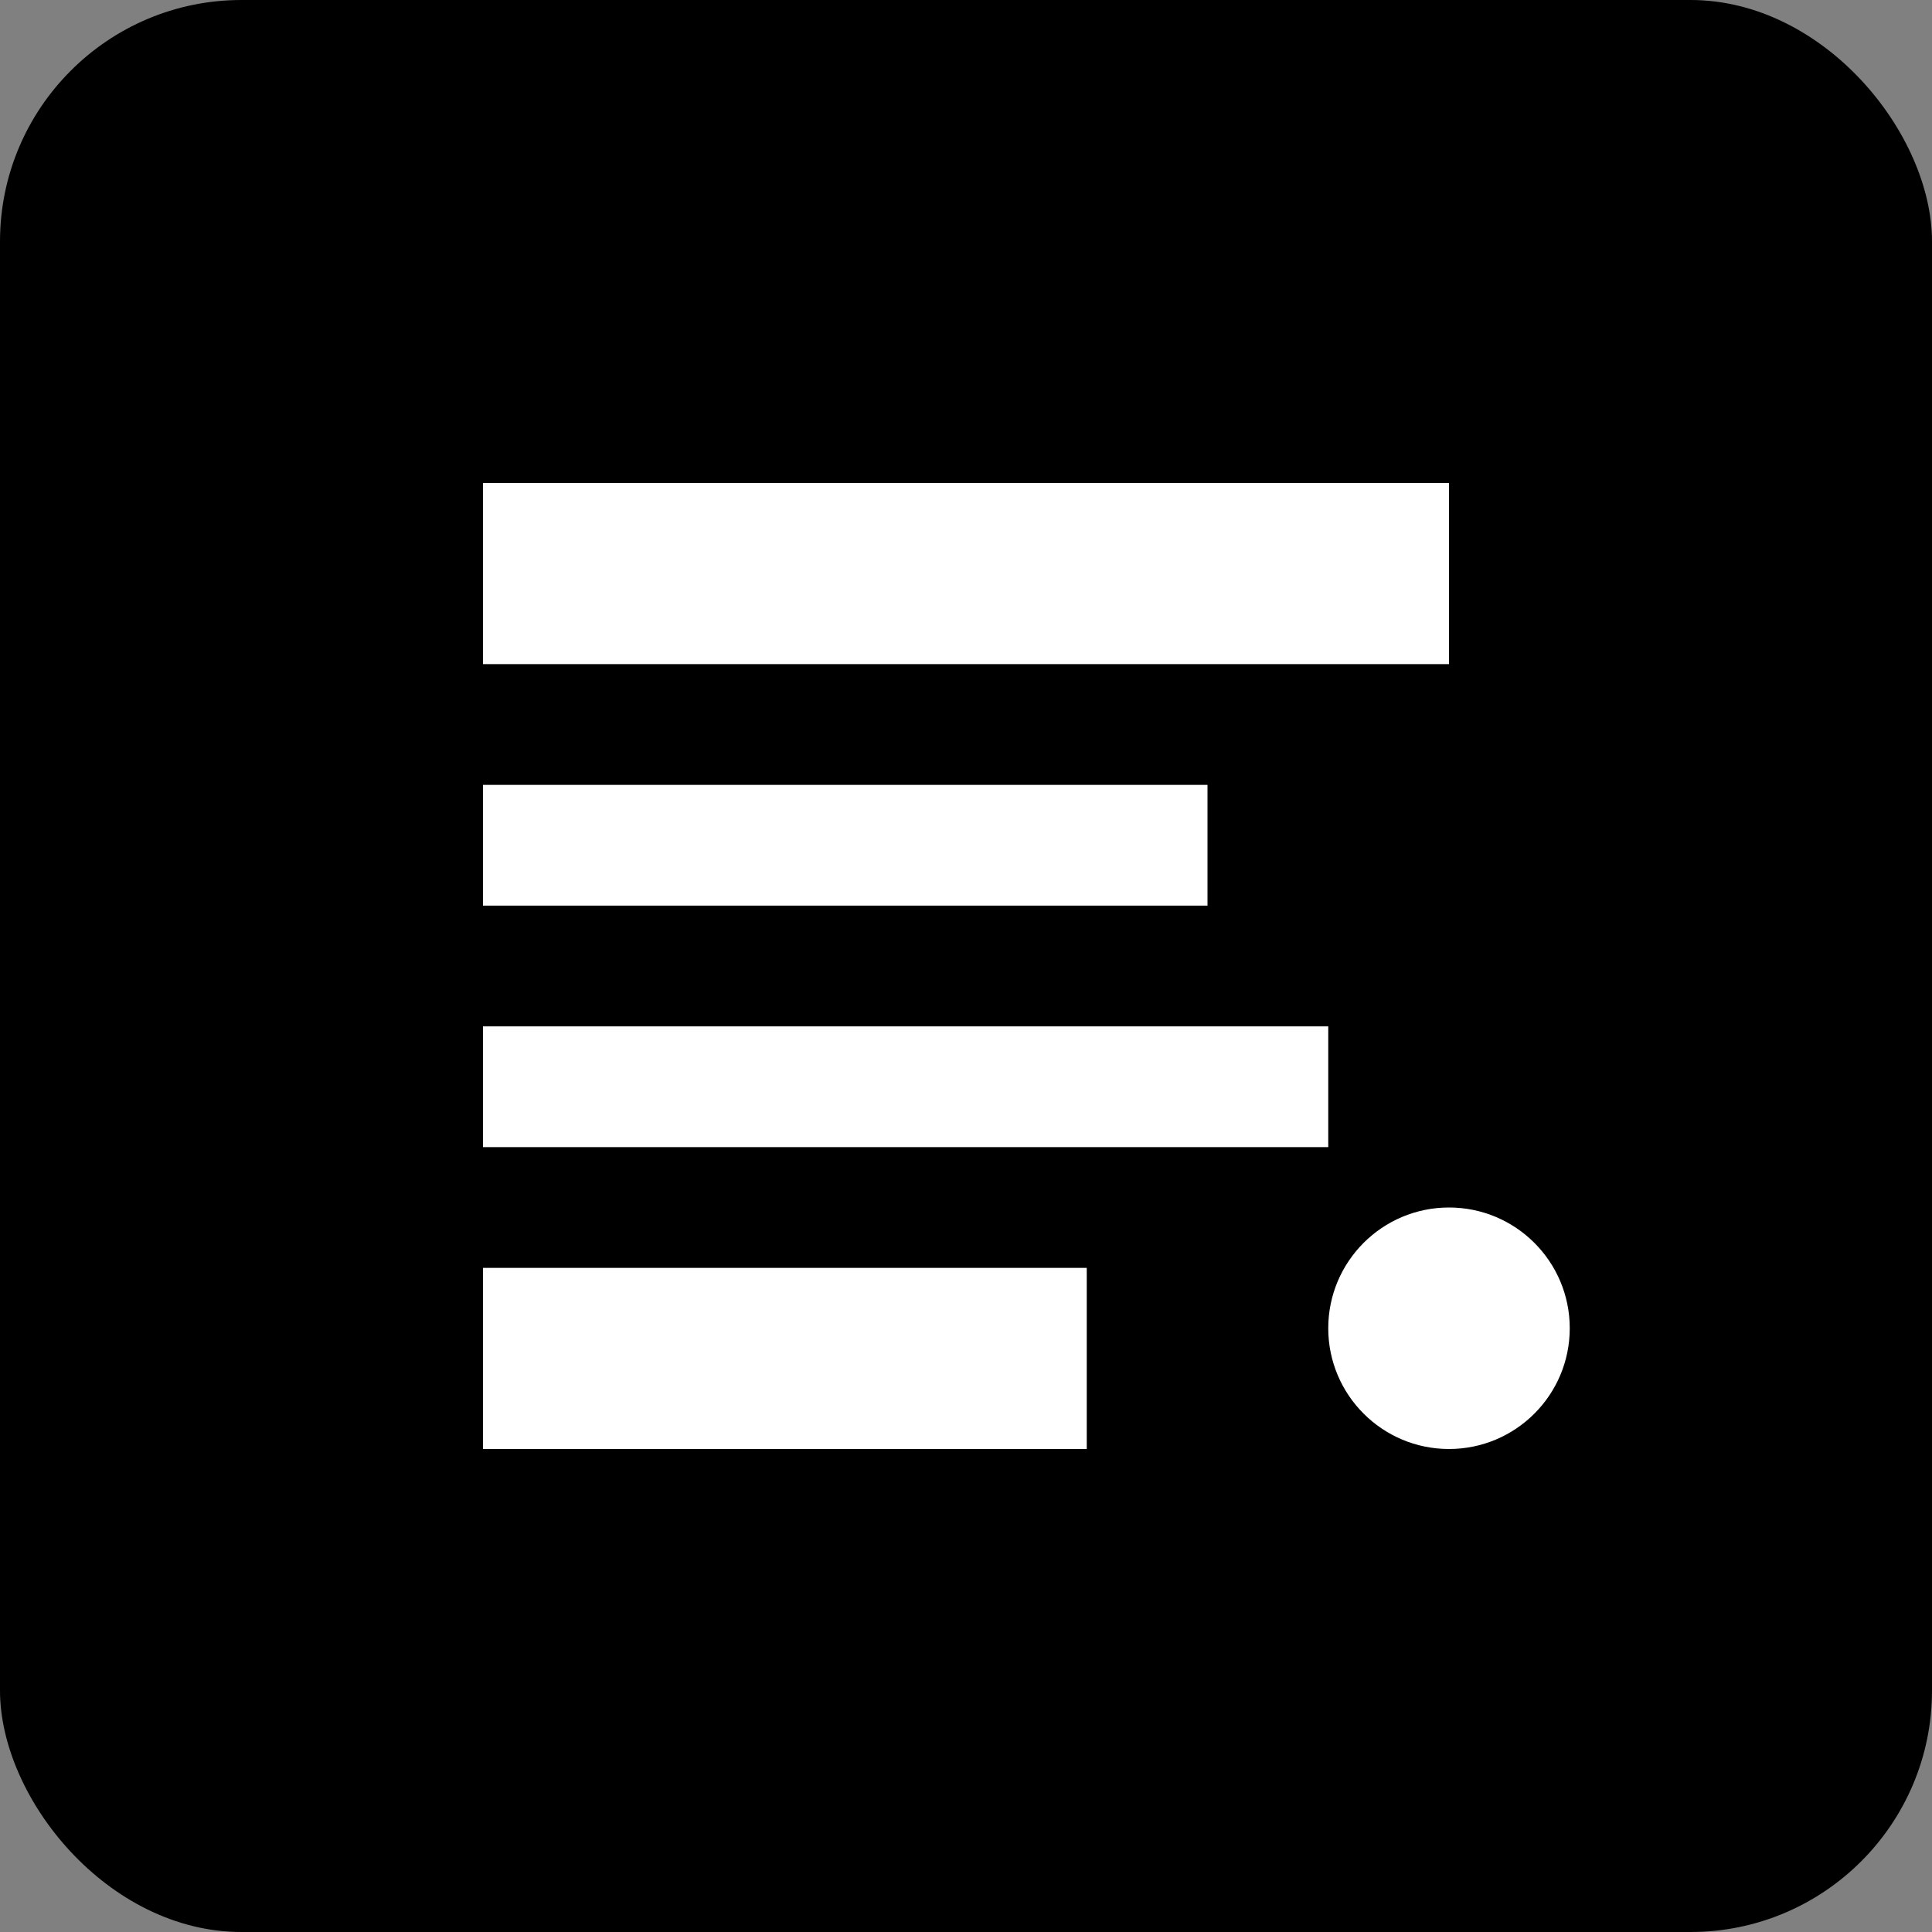 <svg width="32" height="32" viewBox="0 0 32 32" fill="none" xmlns="http://www.w3.org/2000/svg">
  <rect x="0" y="0" width="32" height="32" fill="#808080" stroke="none"/>
  <rect width="32" height="32" rx="4" fill="#000000"/>
  <path d="M8 8h16v3H8V8z" fill="white"/>
  <path d="M8 13h12v2H8v-2z" fill="white"/>
  <path d="M8 17h14v2H8v-2z" fill="white"/>
  <path d="M8 21h10v3H8v-3z" fill="white"/>
  <circle cx="24" cy="22" r="2" fill="white"/>
</svg>